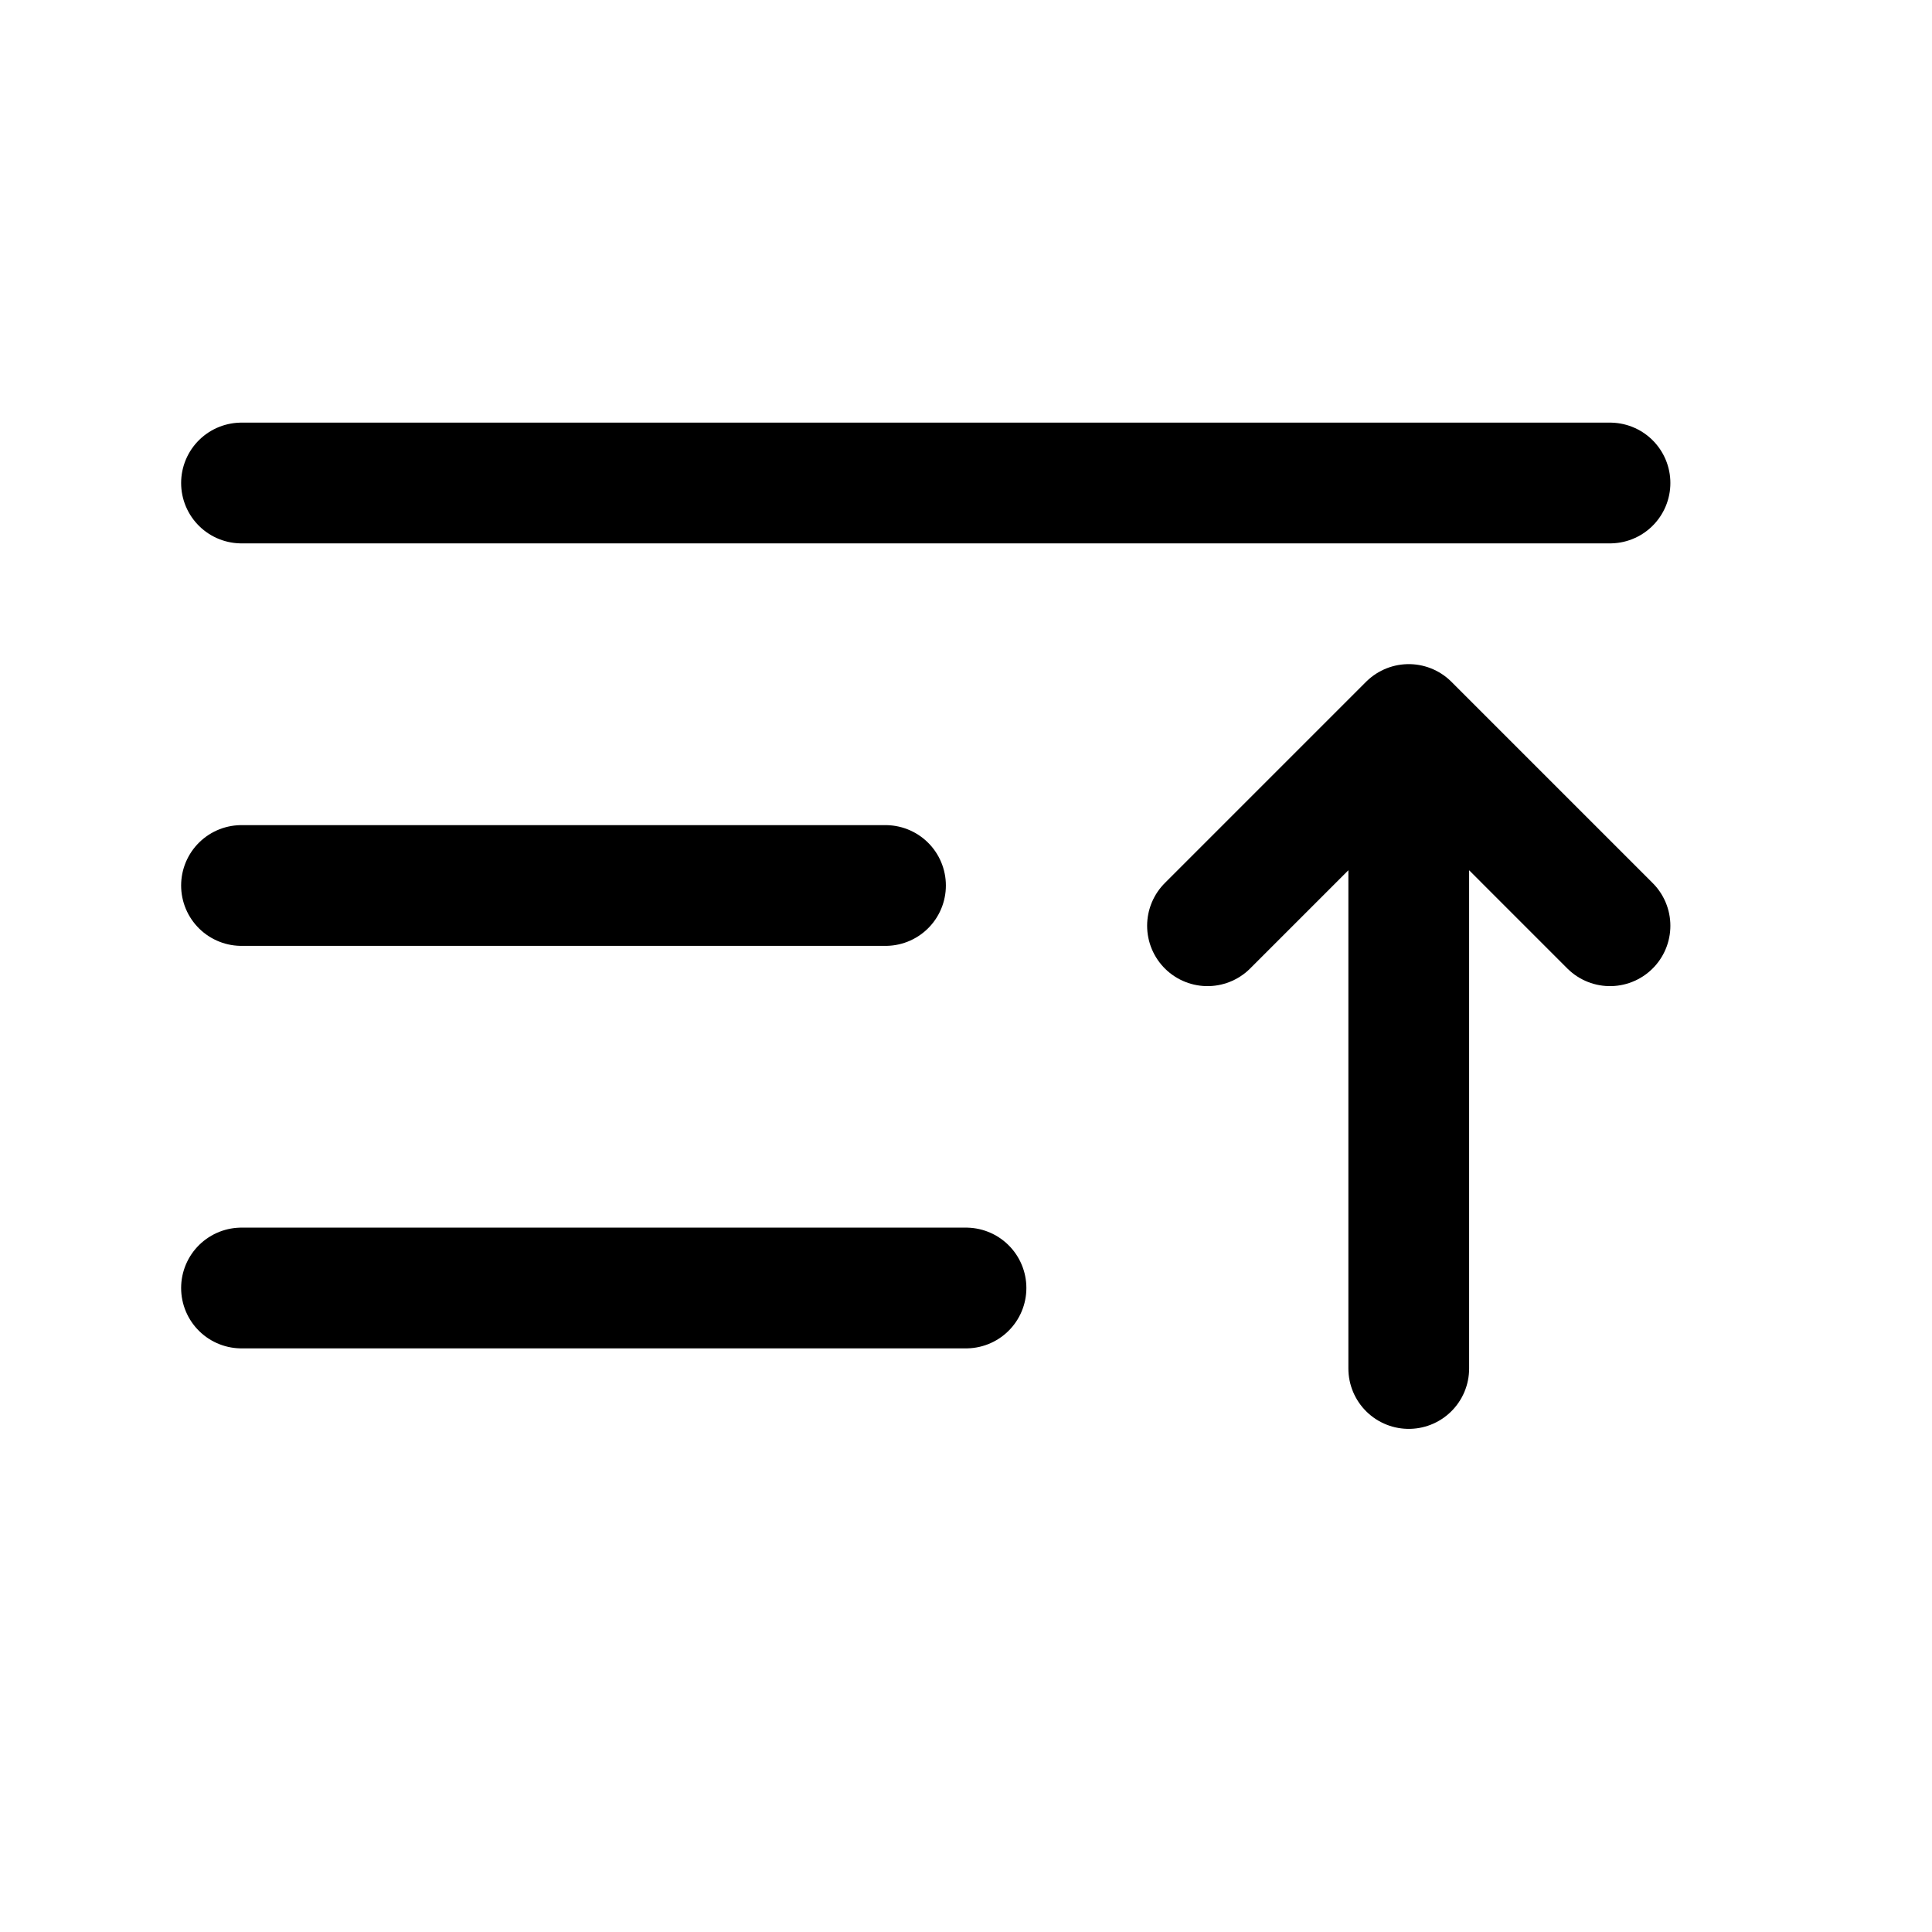 <svg width="24" height="24" viewBox="0 0 24 24" fill="none" xmlns="http://www.w3.org/2000/svg">
<path d="M20 6L3 6" stroke="black" stroke-width="1.5" stroke-linecap="round"/>
<path d="M11 11L3 11" stroke="black" stroke-width="1.5" stroke-linecap="round"/>
<path d="M12 16H3" stroke="black" stroke-width="1.5" stroke-linecap="round"/>
<path d="M15 11.5L17.5 9M17.5 9L20 11.5M17.5 9V17" stroke="black" stroke-width="1.5" stroke-linecap="round" stroke-linejoin="round"/>
</svg>
